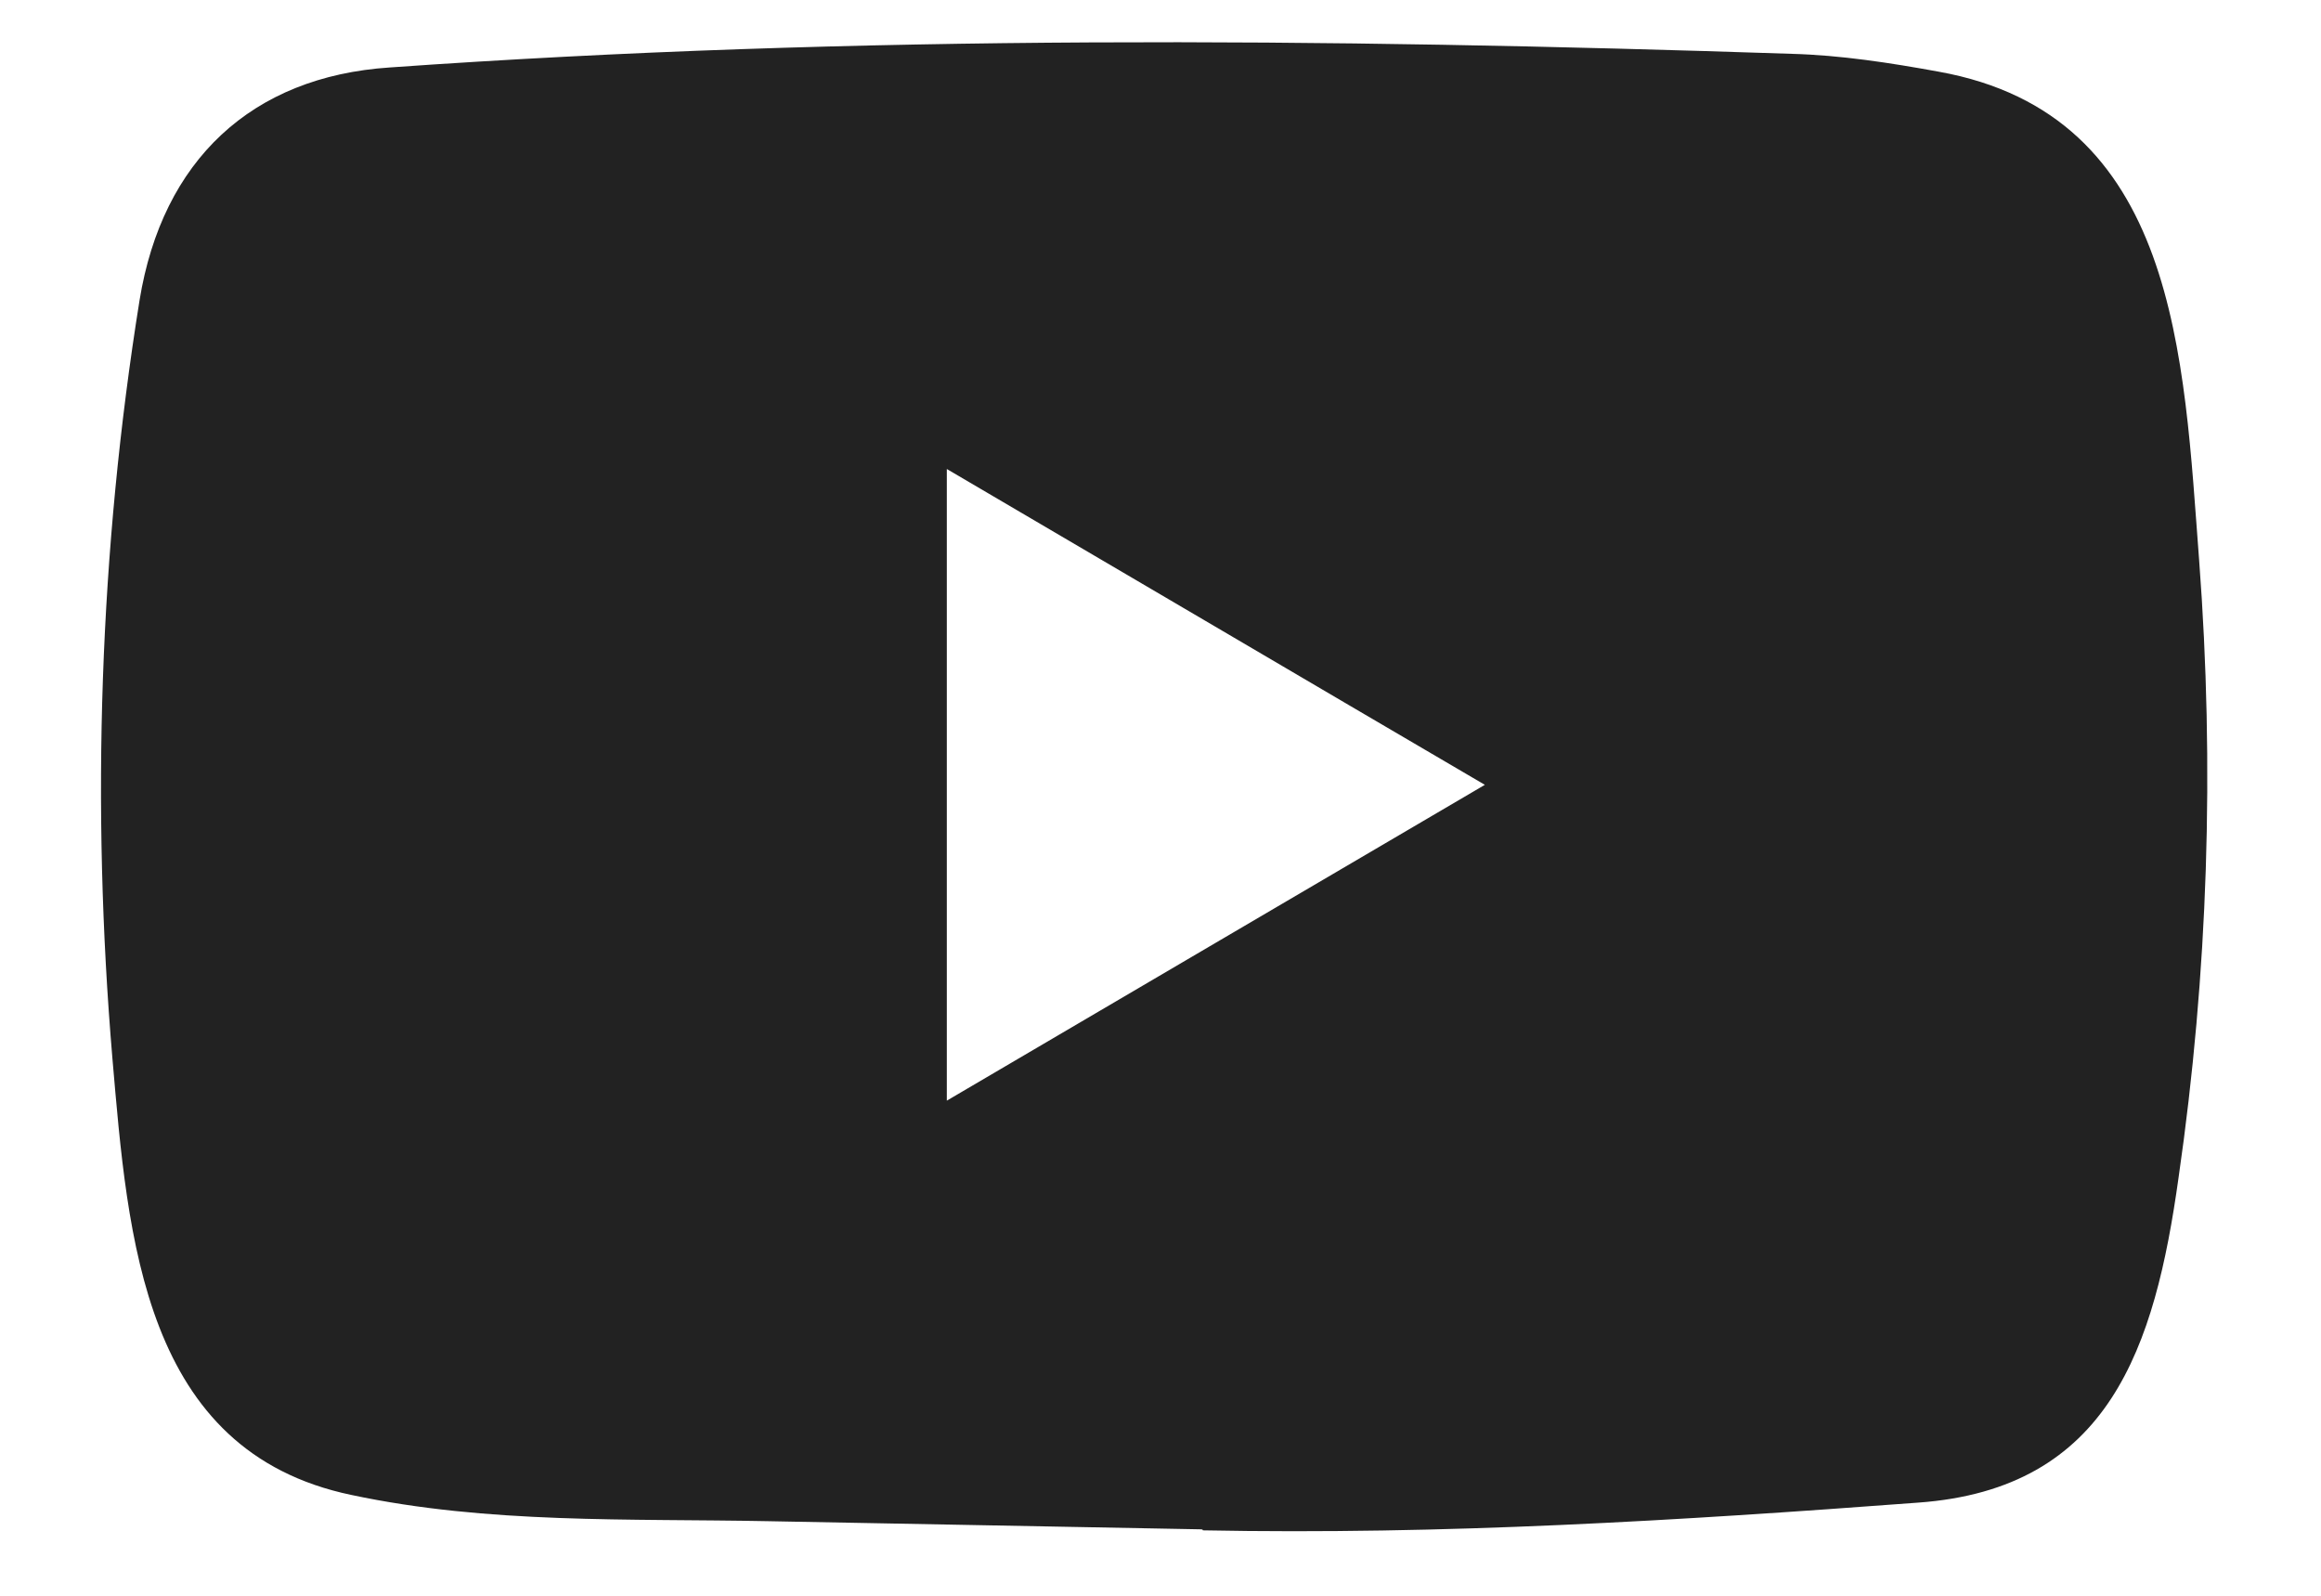 <svg width="16" height="11" viewBox="0 0 16 11" fill="none" xmlns="http://www.w3.org/2000/svg">
<path d="M8.278 10.542L5.299 10.486C4.335 10.467 3.368 10.506 2.422 10.305C0.984 10.004 0.882 8.532 0.775 7.297C0.628 5.56 0.685 3.792 0.962 2.07C1.119 1.104 1.735 0.528 2.687 0.465C5.903 0.237 9.141 0.264 12.349 0.371C12.688 0.38 13.03 0.433 13.364 0.494C15.013 0.79 15.053 2.458 15.16 3.863C15.267 5.282 15.222 6.708 15.018 8.118C14.855 9.285 14.542 10.264 13.222 10.358C11.567 10.482 9.951 10.581 8.292 10.549C8.292 10.542 8.283 10.542 8.278 10.542ZM6.527 7.587C7.773 6.856 8.996 6.137 10.236 5.41C8.987 4.679 7.766 3.959 6.527 3.233V7.587Z" fill="#222222"/>
</svg>
